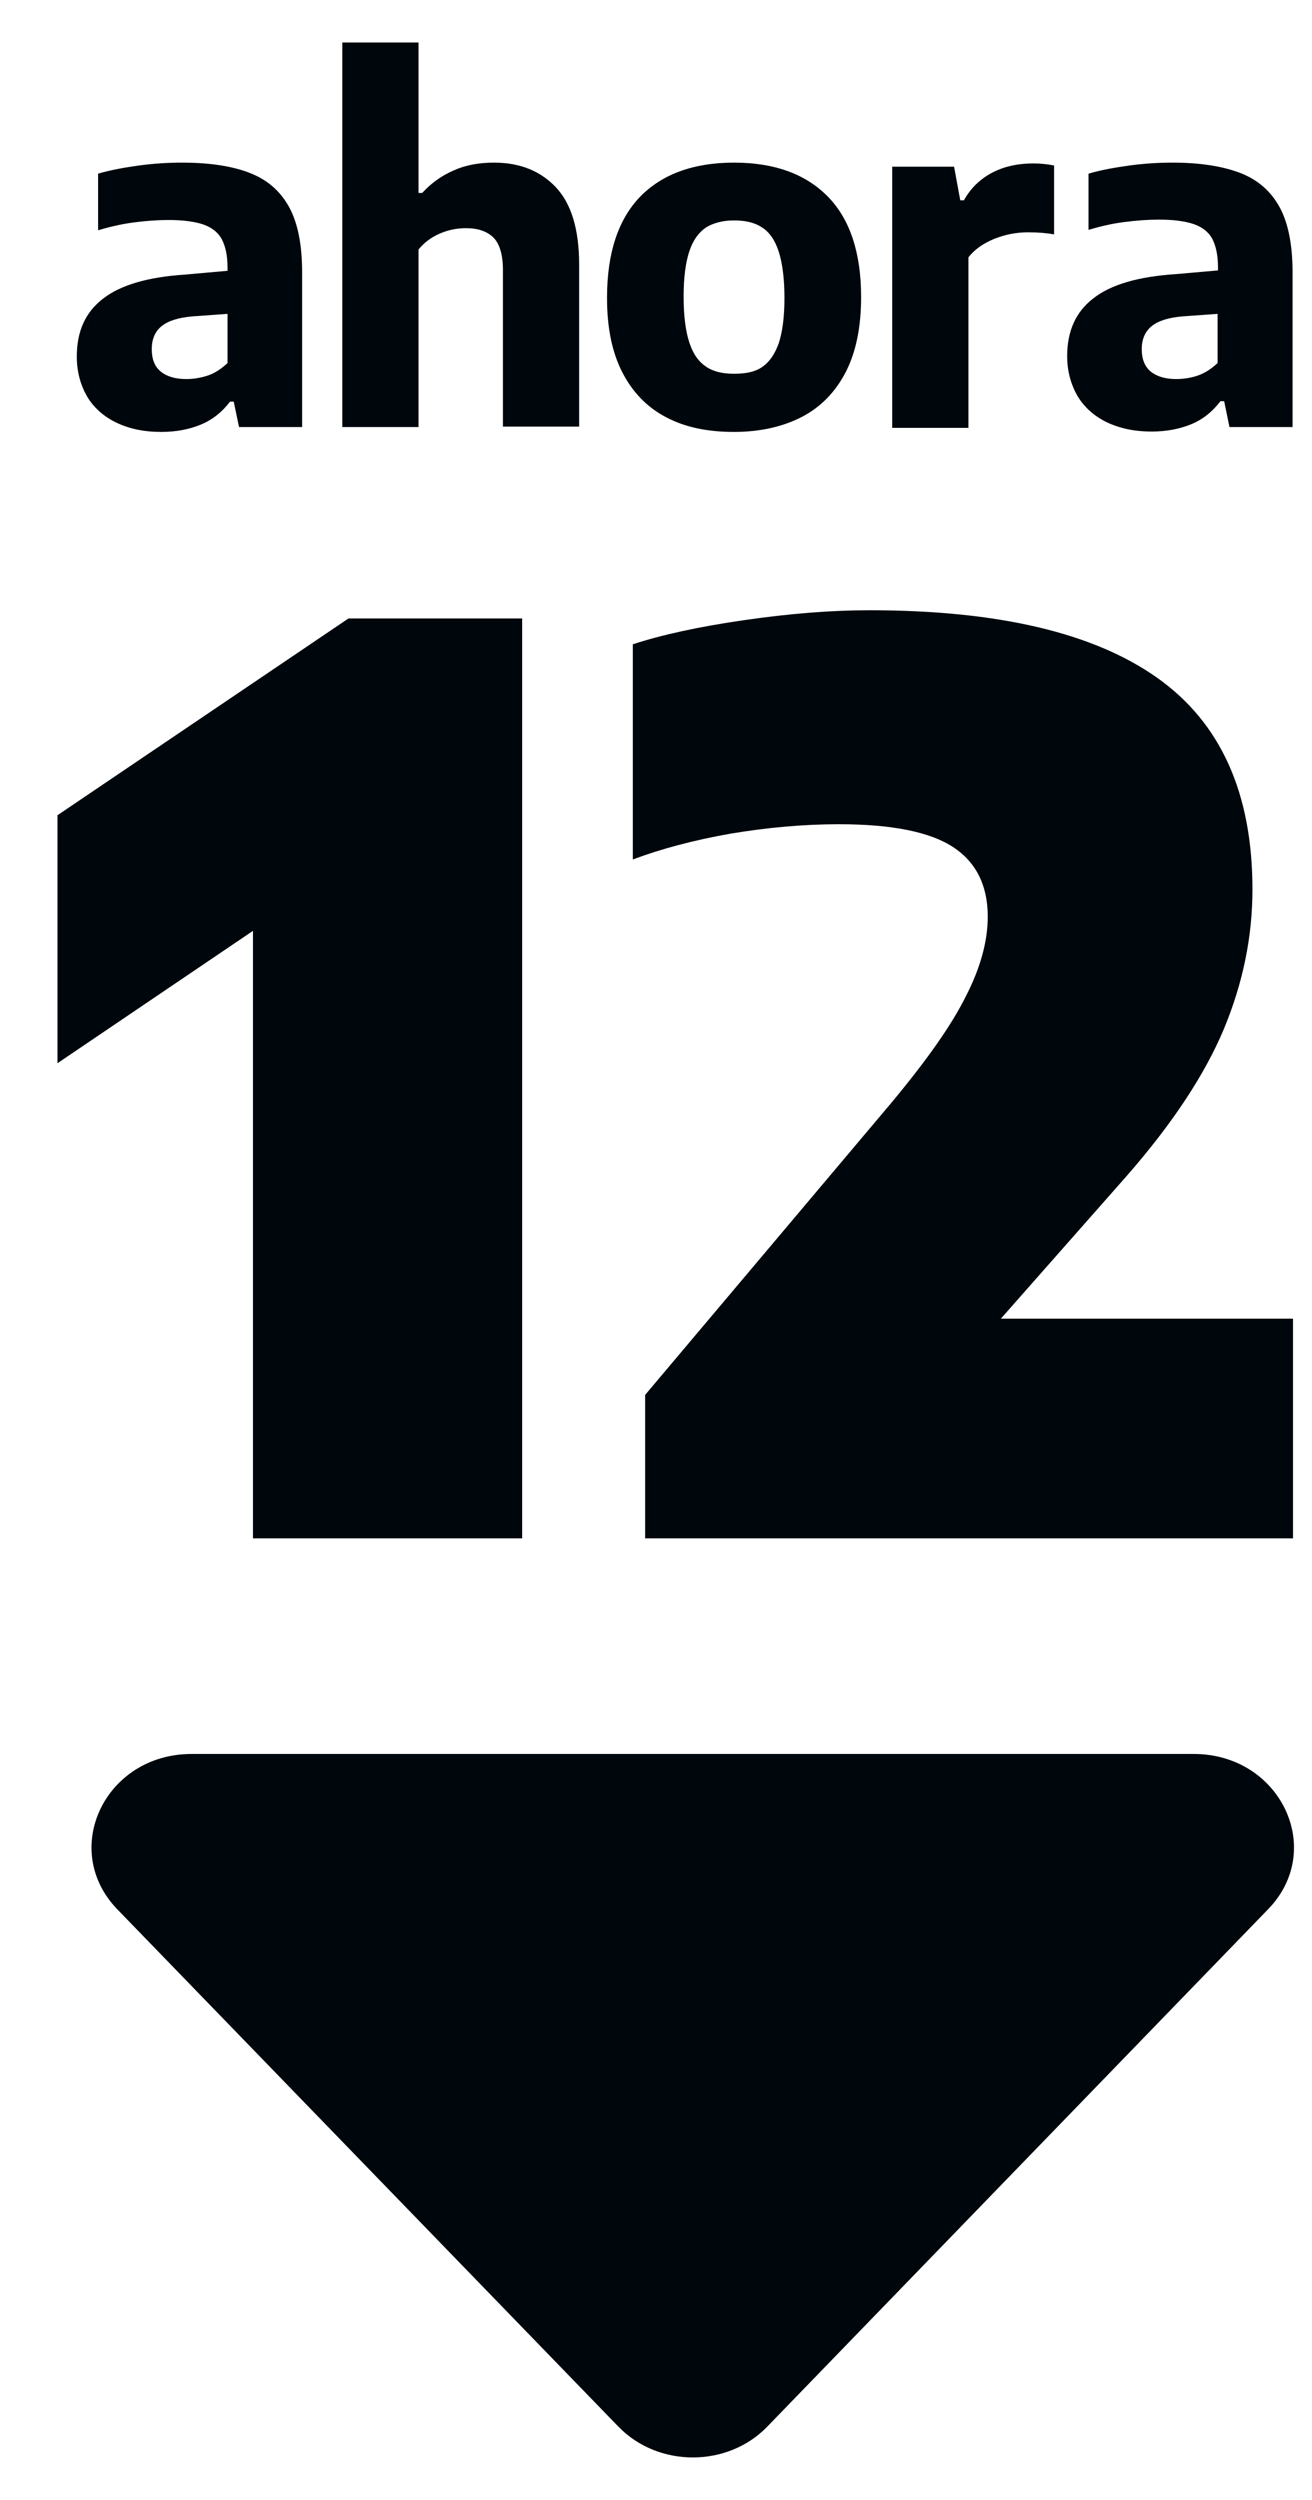 <svg width="21" height="40" viewBox="0 0 21 40" fill="none" xmlns="http://www.w3.org/2000/svg">
<path d="M4.01 2.772C4.292 2.884 4.495 3.068 4.633 3.323C4.77 3.579 4.836 3.927 4.836 4.36V6.833H3.826L3.741 6.426H3.682C3.557 6.59 3.406 6.714 3.216 6.793C3.026 6.872 2.816 6.911 2.58 6.911C2.298 6.911 2.062 6.859 1.858 6.76C1.655 6.662 1.497 6.518 1.392 6.341C1.288 6.157 1.229 5.947 1.229 5.704C1.229 5.304 1.366 4.996 1.648 4.78C1.924 4.563 2.363 4.432 2.967 4.393L3.642 4.333V4.281C3.642 4.091 3.609 3.94 3.55 3.828C3.491 3.717 3.386 3.638 3.255 3.592C3.118 3.546 2.934 3.52 2.698 3.52C2.527 3.52 2.344 3.533 2.14 3.559C1.937 3.586 1.747 3.632 1.57 3.684V2.779C1.766 2.72 1.989 2.681 2.226 2.648C2.468 2.615 2.698 2.602 2.914 2.602C3.367 2.602 3.734 2.661 4.01 2.772ZM3.334 6.006C3.446 5.967 3.55 5.895 3.642 5.809V5.022L3.085 5.062C2.855 5.081 2.691 5.134 2.586 5.219C2.481 5.304 2.429 5.429 2.429 5.586C2.429 5.744 2.475 5.862 2.567 5.94C2.658 6.019 2.796 6.065 2.98 6.065C3.104 6.065 3.216 6.045 3.334 6.006Z" fill="#00070C"/>
<path d="M5.479 0.68H6.699V3.087H6.758C6.902 2.93 7.066 2.812 7.263 2.726C7.453 2.641 7.669 2.602 7.905 2.602C8.319 2.602 8.647 2.733 8.896 2.995C9.145 3.258 9.27 3.671 9.27 4.235V6.826H8.05V4.32C8.05 4.078 7.997 3.901 7.899 3.802C7.8 3.704 7.656 3.651 7.459 3.651C7.315 3.651 7.177 3.678 7.04 3.737C6.902 3.796 6.79 3.881 6.699 3.992V6.833H5.479V0.68Z" fill="#00070C"/>
<path d="M10.66 6.675C10.359 6.518 10.123 6.275 9.959 5.954C9.795 5.632 9.716 5.239 9.716 4.766C9.716 4.051 9.893 3.514 10.247 3.146C10.601 2.786 11.1 2.602 11.749 2.602C12.399 2.602 12.897 2.786 13.251 3.146C13.605 3.507 13.783 4.045 13.783 4.753C13.783 5.226 13.704 5.626 13.54 5.947C13.376 6.268 13.14 6.511 12.838 6.669C12.536 6.826 12.169 6.911 11.749 6.911C11.329 6.911 10.969 6.839 10.66 6.675ZM12.195 5.875C12.313 5.796 12.399 5.672 12.464 5.494C12.523 5.317 12.556 5.075 12.556 4.766C12.556 4.458 12.523 4.209 12.464 4.025C12.405 3.842 12.313 3.71 12.195 3.638C12.077 3.559 11.926 3.527 11.749 3.527C11.572 3.527 11.421 3.566 11.303 3.638C11.185 3.717 11.093 3.842 11.034 4.019C10.975 4.196 10.942 4.438 10.942 4.747C10.942 5.055 10.975 5.304 11.034 5.481C11.093 5.665 11.185 5.79 11.303 5.868C11.421 5.947 11.566 5.98 11.749 5.98C11.933 5.98 12.077 5.954 12.195 5.875Z" fill="#00070C"/>
<path d="M14.274 2.667H15.271L15.37 3.205H15.429C15.54 3.002 15.698 2.858 15.888 2.759C16.078 2.661 16.295 2.615 16.537 2.615C16.662 2.615 16.773 2.628 16.872 2.648V3.75C16.76 3.73 16.623 3.717 16.459 3.717C16.275 3.717 16.091 3.75 15.914 3.822C15.737 3.894 15.599 3.992 15.501 4.117V6.846H14.281V2.667H14.274Z" fill="#00070C"/>
<path d="M19.863 2.772C20.145 2.884 20.348 3.068 20.486 3.323C20.623 3.579 20.689 3.927 20.689 4.36V6.833H19.679L19.594 6.419H19.535C19.41 6.583 19.259 6.708 19.069 6.787C18.879 6.865 18.669 6.905 18.433 6.905C18.151 6.905 17.915 6.852 17.711 6.754C17.508 6.655 17.351 6.511 17.245 6.334C17.141 6.15 17.081 5.94 17.081 5.698C17.081 5.298 17.219 4.989 17.501 4.773C17.777 4.556 18.216 4.425 18.82 4.386L19.495 4.327V4.274C19.495 4.084 19.462 3.933 19.404 3.822C19.345 3.71 19.239 3.632 19.108 3.586C18.971 3.54 18.787 3.514 18.551 3.514C18.38 3.514 18.197 3.527 17.993 3.553C17.79 3.579 17.6 3.625 17.423 3.678V2.779C17.619 2.72 17.842 2.681 18.078 2.648C18.321 2.615 18.551 2.602 18.767 2.602C19.213 2.602 19.581 2.661 19.863 2.772ZM19.18 6.006C19.292 5.967 19.397 5.895 19.489 5.809V5.022L18.931 5.062C18.702 5.081 18.538 5.134 18.433 5.219C18.328 5.304 18.275 5.429 18.275 5.586C18.275 5.744 18.321 5.862 18.413 5.94C18.505 6.019 18.643 6.065 18.826 6.065C18.951 6.065 19.069 6.045 19.18 6.006Z" fill="#00070C"/>
<path d="M5.577 9.896H8.358V24.614H4.049V14.894L0.92 17.012V13.044L5.577 9.896Z" fill="#00070C"/>
<path d="M20.696 21.086V24.614H10.326V22.319L14.275 17.636C14.832 16.966 15.226 16.409 15.455 15.95C15.692 15.491 15.81 15.064 15.81 14.664C15.81 14.172 15.626 13.798 15.259 13.556C14.891 13.313 14.281 13.188 13.429 13.188C12.858 13.188 12.281 13.241 11.691 13.339C11.1 13.444 10.582 13.582 10.129 13.752V10.309C10.588 10.158 11.185 10.027 11.914 9.922C12.642 9.817 13.304 9.764 13.914 9.764C15.974 9.764 17.508 10.125 18.525 10.847C19.542 11.568 20.047 12.696 20.047 14.231C20.047 14.986 19.896 15.727 19.588 16.468C19.279 17.203 18.761 17.983 18.04 18.809L16.02 21.099H20.696V21.086Z" fill="#00070C"/>
<path d="M9.899 38.828L1.878 30.55C0.953 29.593 1.681 28.064 3.065 28.064H19.108C20.492 28.064 21.227 29.593 20.296 30.55L12.28 38.828C11.644 39.484 10.536 39.484 9.899 38.828Z" fill="#00070C"/>
</svg>
